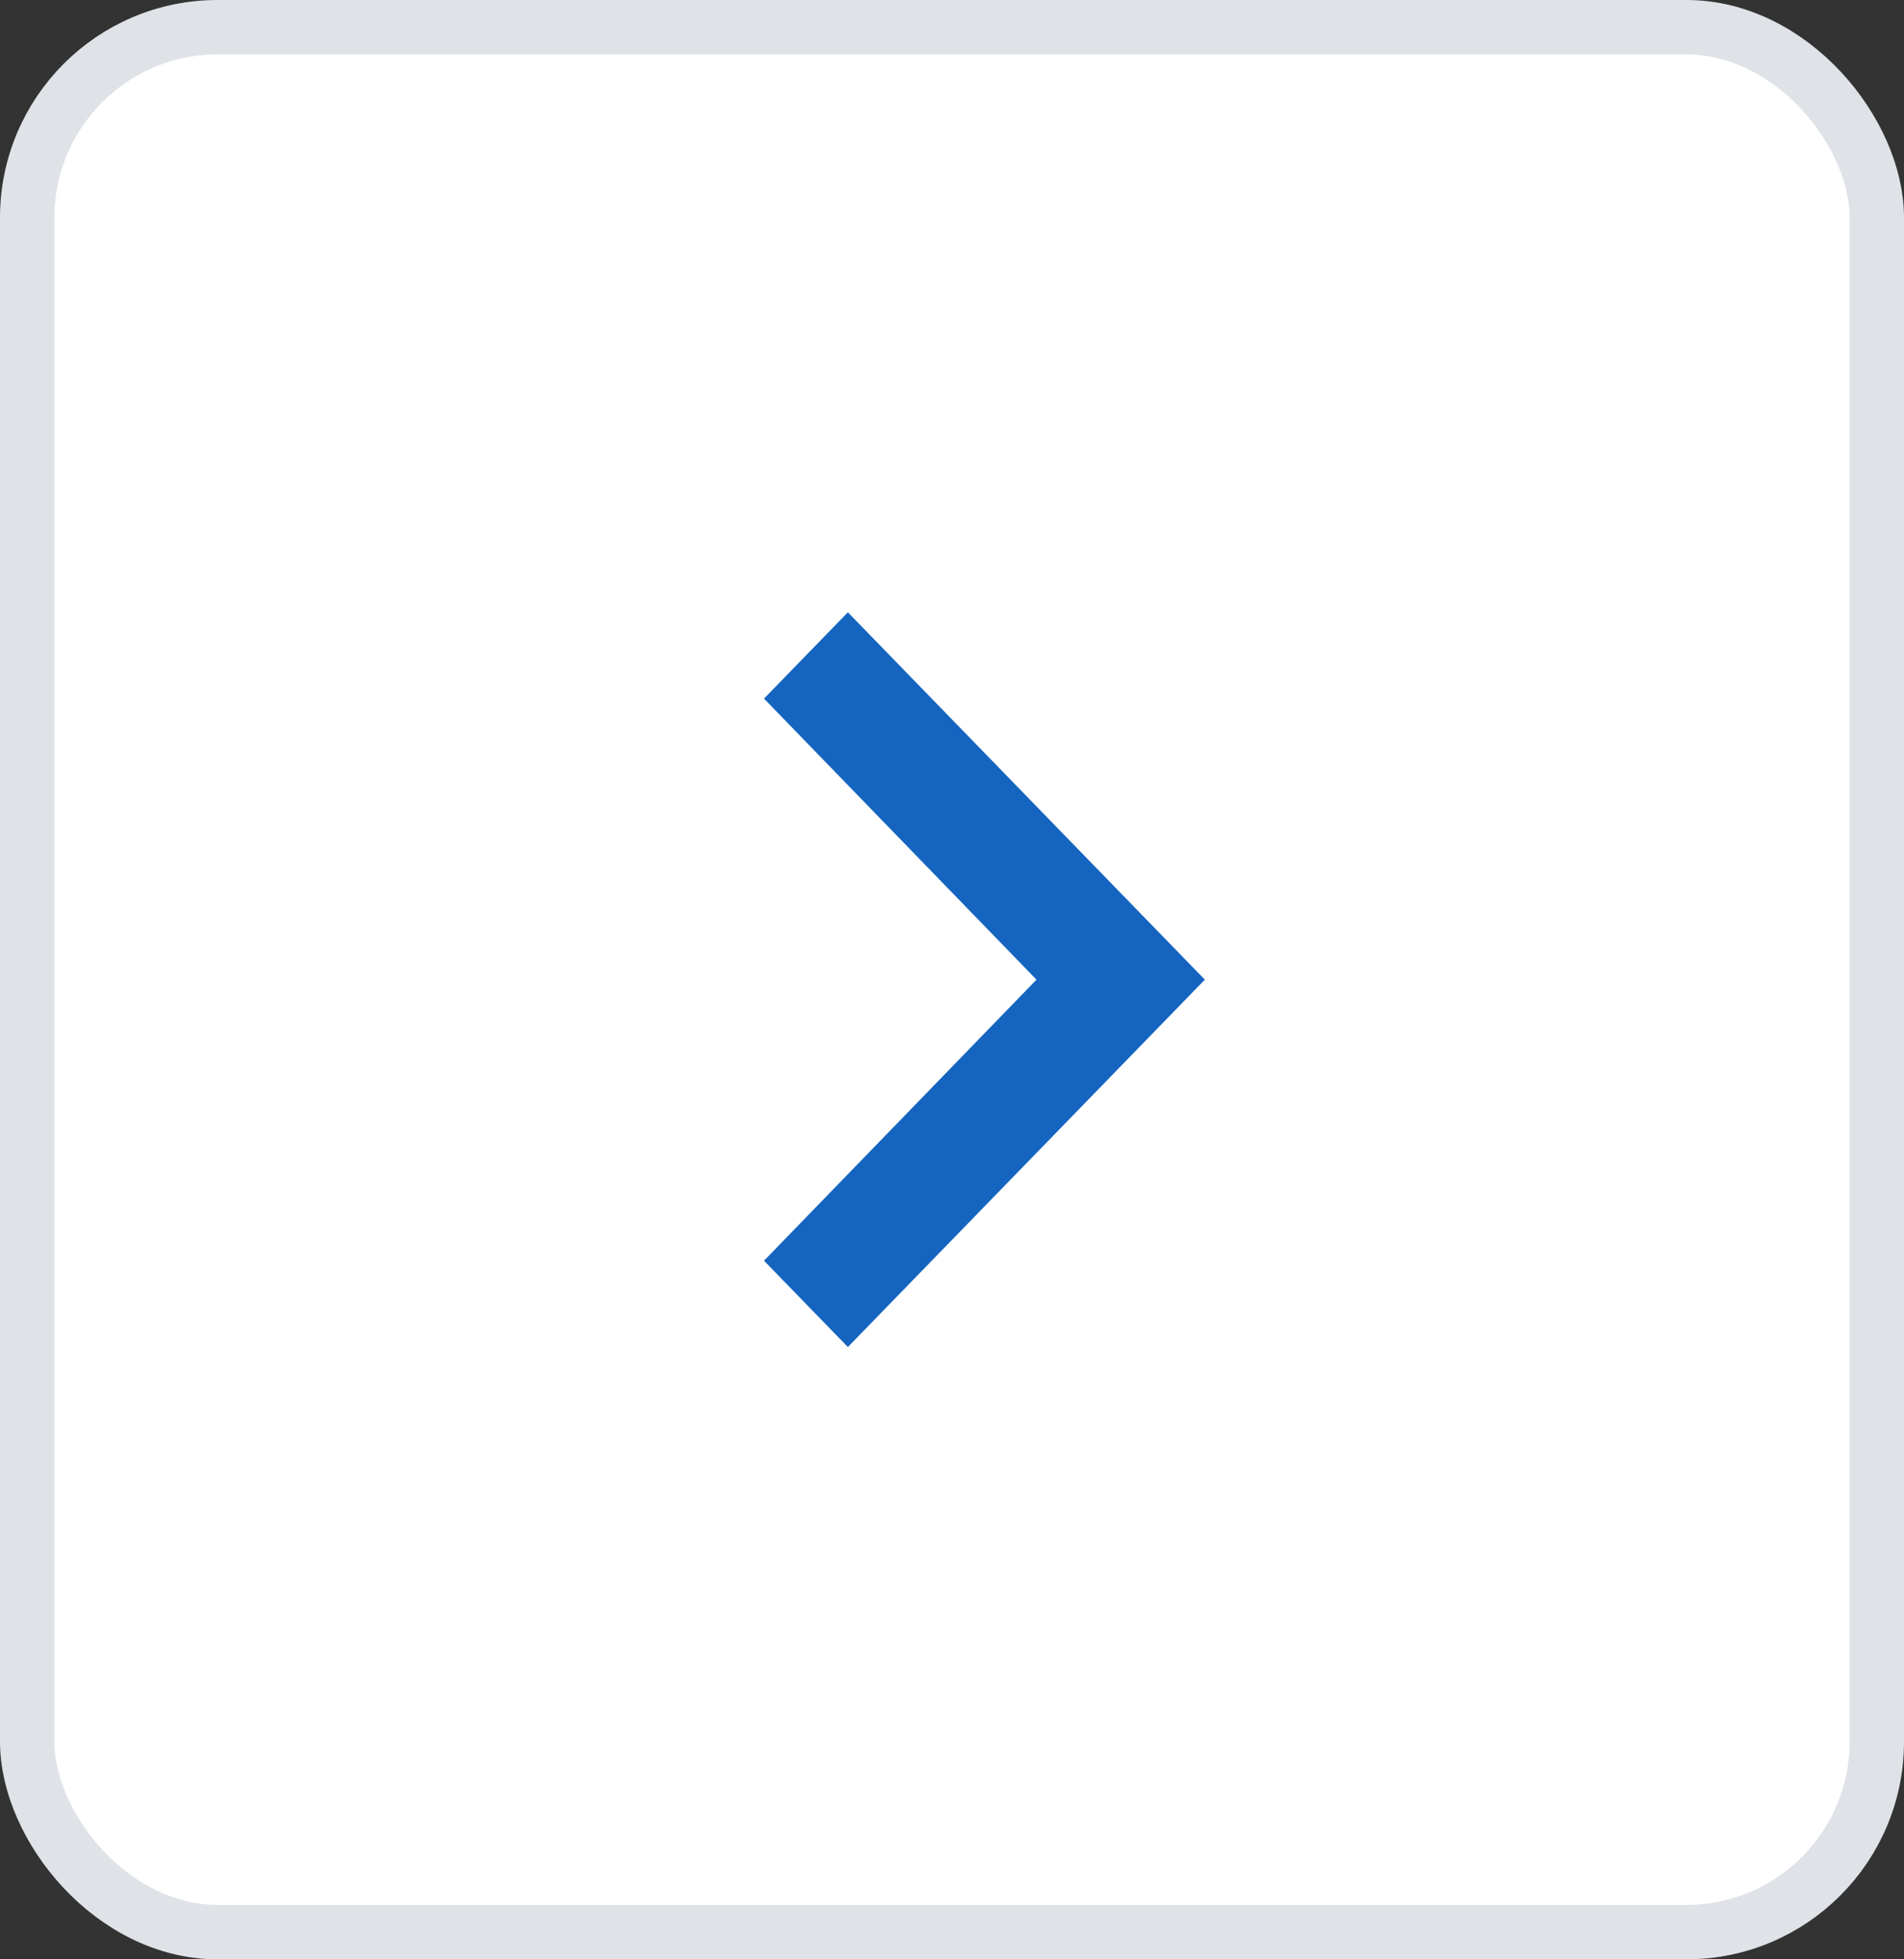 <svg width="35" height="36" viewBox="0 0 35 36" fill="none" xmlns="http://www.w3.org/2000/svg">
<rect x="0" y="0" width="35" height="36" fill="#333333" stroke="none"/>
<rect x="0.5" y="0.5" width="34" height="35" rx="3.5" fill="white"/>
<path d="M14.044 12.836L19.053 18L14.044 23.164L15.586 24.75L22.148 18L15.586 11.25L14.044 12.836Z" fill="rgb(21, 101, 192)"/>
<rect x="0.5" y="0.5" width="34" height="35" rx="3.5" stroke="#DFE3E8"/>
</svg>
